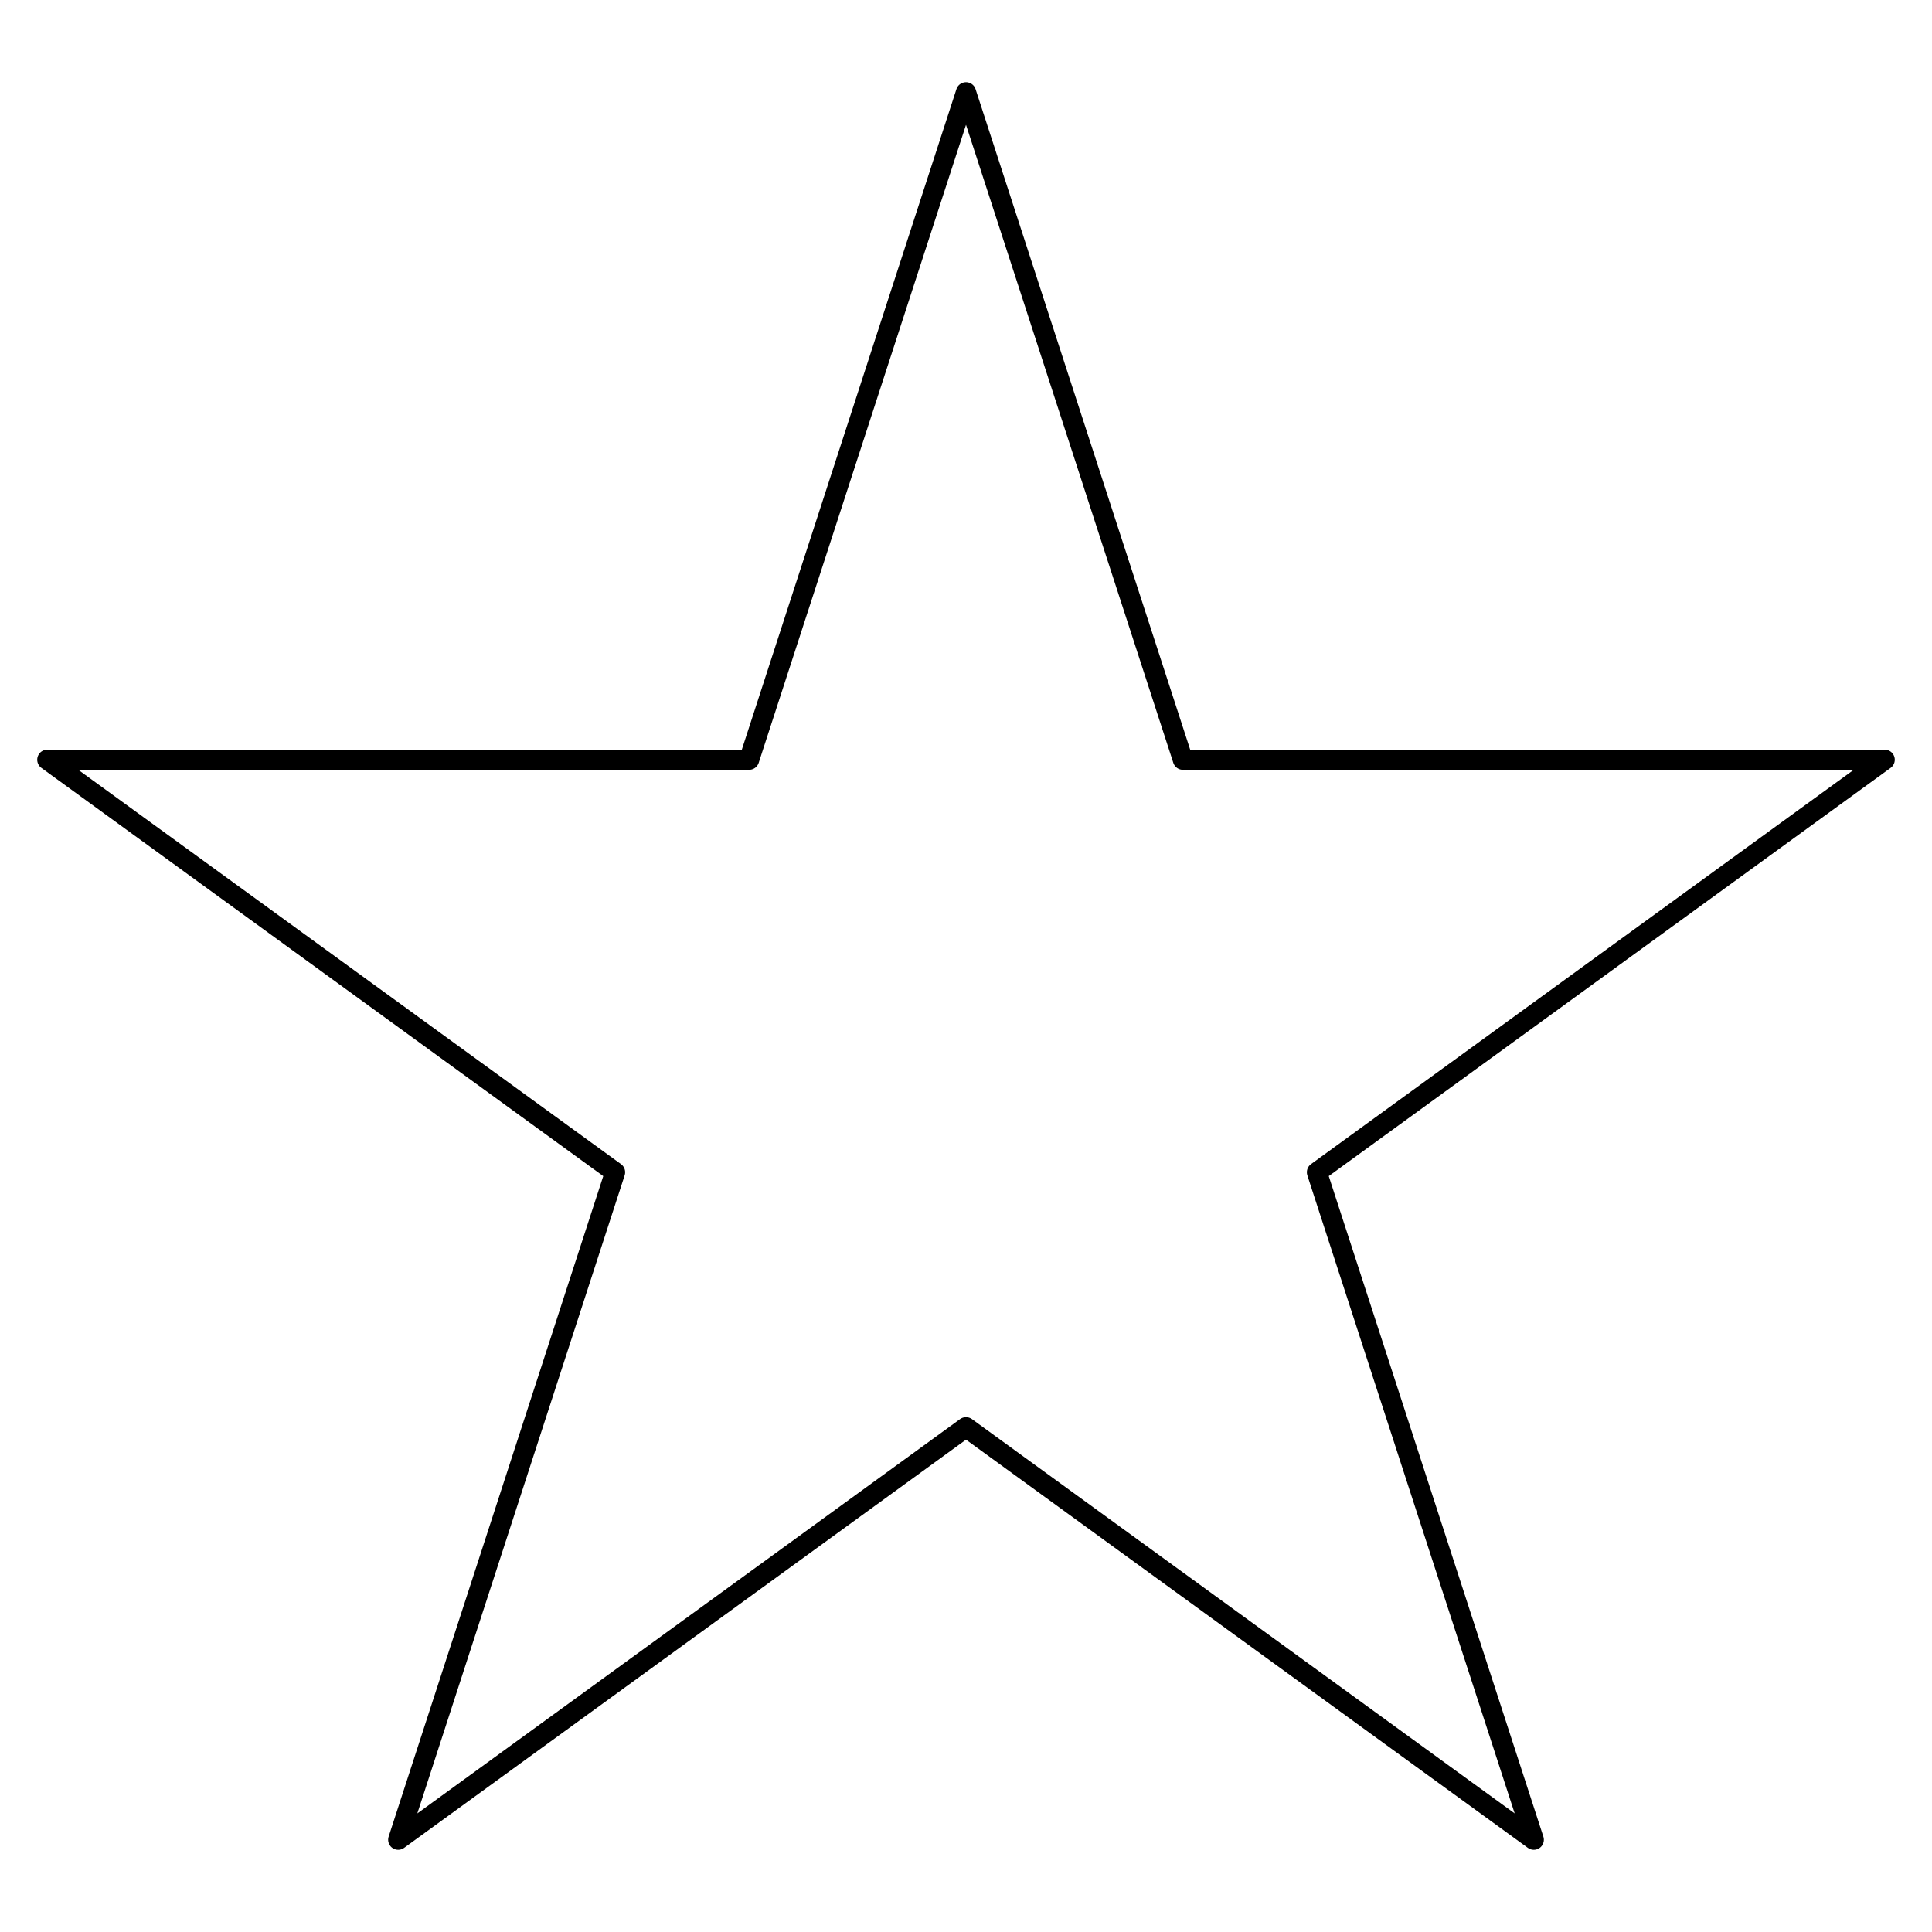 <?xml version="1.0" encoding="UTF-8" standalone="no"?><!DOCTYPE svg PUBLIC "-//W3C//DTD SVG 1.1//EN" "http://www.w3.org/Graphics/SVG/1.1/DTD/svg11.dtd"><svg width="100%" height="100%" viewBox="0 0 800 800" version="1.1" xmlns="http://www.w3.org/2000/svg" xmlns:xlink="http://www.w3.org/1999/xlink" xml:space="preserve" xmlns:serif="http://www.serif.com/" style="fill-rule:evenodd;clip-rule:evenodd;stroke-linecap:round;stroke-linejoin:round;stroke-miterlimit:1.5;"><path d="M400,38.197l89.806,276.393l290.617,-0l-235.114,170.82l89.805,276.393l-235.114,-170.82l-235.114,170.82l89.805,-276.393l-235.114,-170.82l290.617,-0l89.806,-276.393Z" style="fill:none;stroke:#000;stroke-width:8.33px;"/></svg>